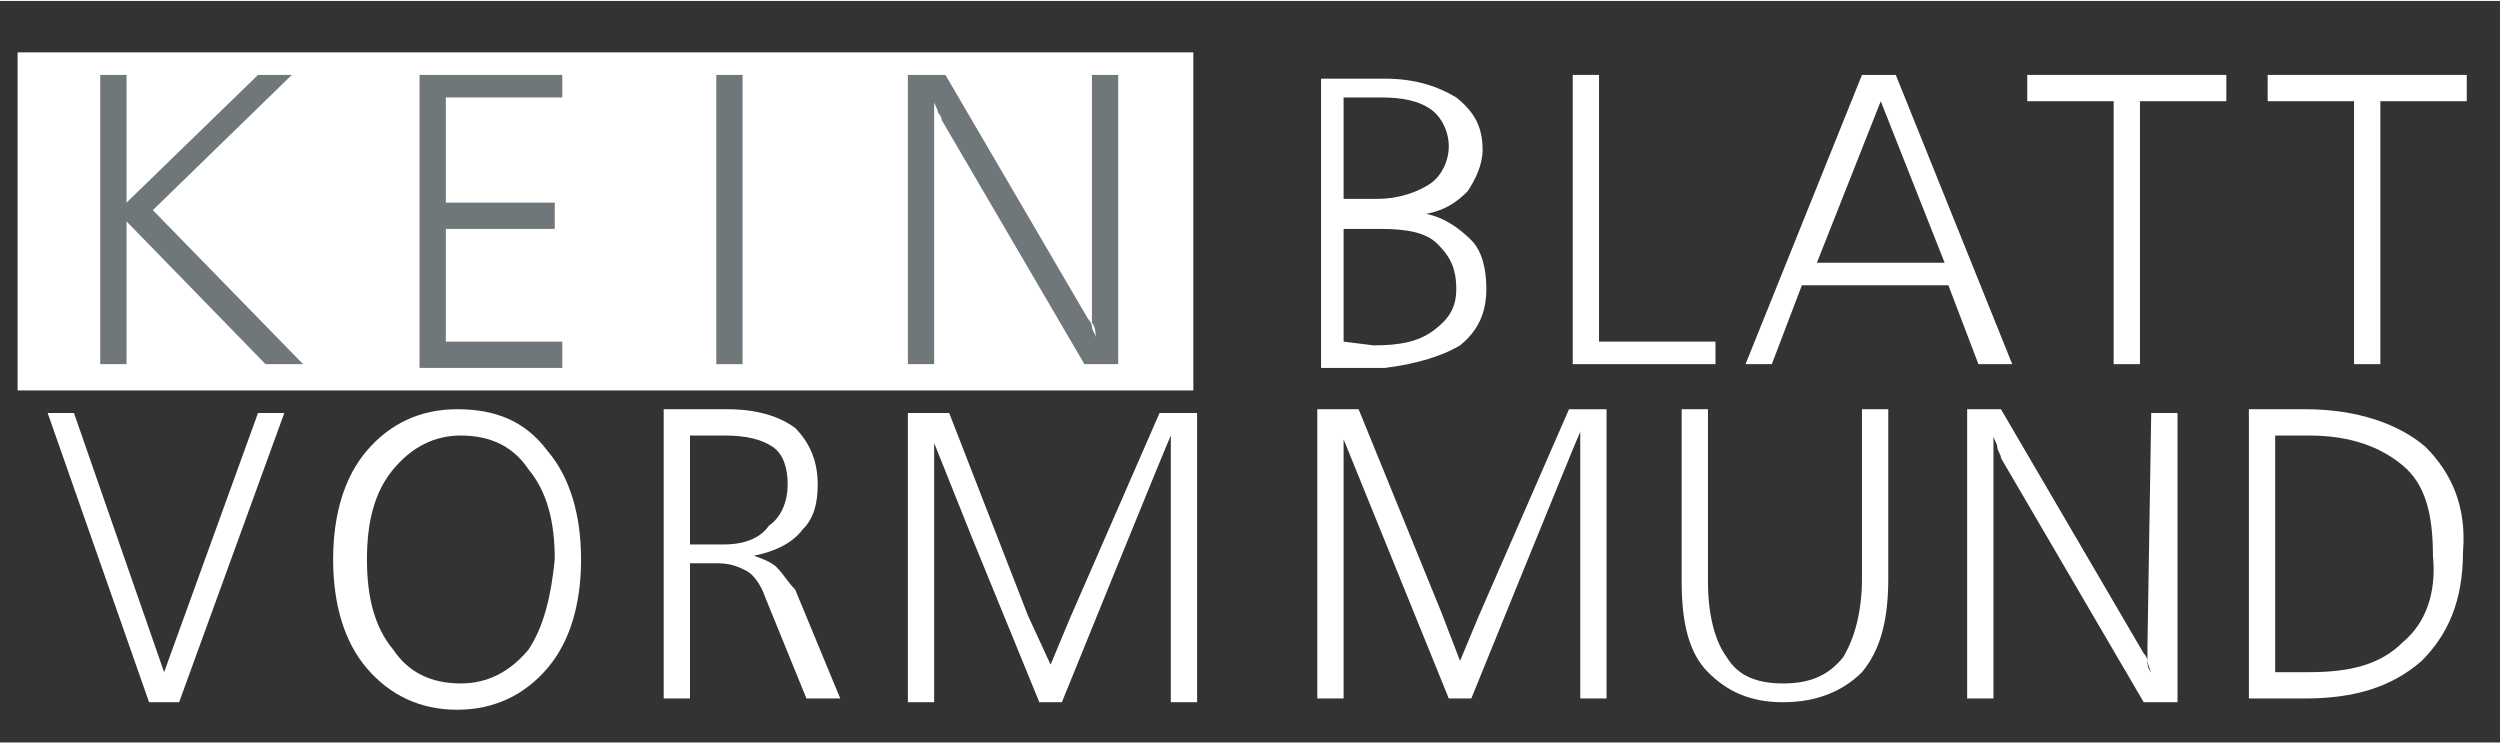 <?xml version="1.0" encoding="UTF-8" standalone="no"?>
<!-- Generator: Adobe Illustrator 22.1.0, SVG Export Plug-In . SVG Version: 6.00 Build 0)  -->
<svg xmlns:dc="http://purl.org/dc/elements/1.1/" xmlns:cc="http://creativecommons.org/ns#" xmlns:rdf="http://www.w3.org/1999/02/22-rdf-syntax-ns#" xmlns:svg="http://www.w3.org/2000/svg" xmlns="http://www.w3.org/2000/svg" xmlns:sodipodi="http://sodipodi.sourceforge.net/DTD/sodipodi-0.dtd" xmlns:inkscape="http://www.inkscape.org/namespaces/inkscape" width="380px" height="113px" x="0px" y="0px" viewBox="0 0 118 35" style="enable-background:new 0 0 118 35;" xml:space="preserve" id="svg247" sodipodi:docname="szw.svg" inkscape:version="0.92.3 (2405546, 2018-03-11)"><rect x="0" y="0" width="118" height="35" fill="#333333" stroke="none"/><defs id="defs251"></defs>
<style type="text/css" id="style188">
	.st0{display:none;}
	.st1{display:inline;}
	.st2{fill:#213A8F;}
	.st3{fill:#FFFFFF;}
	.st4{fill:#70777A;}
	.st5{font-family:'Lato-Regular';}
	.st6{font-size:6px;}
</style>
<g id="Ebene_2">
</g>
<g id="Ebene_1" transform="matrix(1.773,0,0,1.773,0.831,-13.175)">
	<g id="Ebene_1_1_" class="st0" style="display:none">
		<g class="st1" id="g193" style="display:inline">
			<rect x="-87" y="0" class="st2" width="550" height="35" id="rect191" style="fill:#213a8f"></rect>
		</g>
	</g>
	<g id="g242">
		<g id="g208">
			<rect y="8.8" class="st3" width="31.3" height="9" id="rect196" x="0" style="fill:#ffffff"></rect>
			<g id="g206">
				<path class="st4" d="m 2.2,9.4 h 0.7 v 3.4 L 6.4,9.4 h 0.9 l -3.7,3.6 4,4.1 h -1 L 2.9,13.3 v 3.8 H 2.2 Z" id="path198" inkscape:connector-curvature="0" style="fill:#70777a"></path>
				<path class="st4" d="m 10.7,9.4 h 3.8 V 10 h -3.1 v 2.8 h 2.9 v 0.7 h -2.9 v 3 h 3.1 v 0.7 h -3.8 z" id="path200" inkscape:connector-curvature="0" style="fill:#70777a"></path>
				<path class="st4" d="m 18.6,9.4 h 0.7 v 7.7 h -0.7 z" id="path202" inkscape:connector-curvature="0" style="fill:#70777a"></path>
				<path class="st4" d="m 23.8,9.4 h 0.9 l 3.8,6.5 c 0,0 0.1,0.1 0.1,0.2 0,0.1 0.1,0.2 0.1,0.3 0,-0.1 0,-0.3 -0.1,-0.4 0,-0.1 0,-0.2 0,-0.3 V 9.4 h 0.7 v 7.7 h -0.9 l -3.8,-6.5 c 0,-0.1 -0.1,-0.2 -0.1,-0.2 0,-0.1 -0.1,-0.2 -0.1,-0.3 0,0.2 0,0.3 0,0.4 0,0.1 0,0.2 0,0.2 v 6.4 H 23.7 V 9.4 Z" id="path204" inkscape:connector-curvature="0" style="fill:#70777a"></path>
			</g>
		</g>
		<g id="g220">
			<polygon class="st3" points="56.5,17.1 56.5,10.1 58.8,10.1 58.8,9.4 53.5,9.4 53.5,10.1 55.8,10.1 55.8,17.1 " id="polygon210" style="fill:#ffffff"></polygon>
			<polygon class="st3" points="62.2,17.1 62.9,17.1 62.9,10.1 65.2,10.1 65.2,9.4 59.9,9.4 59.9,10.1 62.2,10.1 " id="polygon212" style="fill:#ffffff"></polygon>
			<path class="st3" d="m 38.4,16.6 c 0.5,-0.4 0.7,-0.9 0.7,-1.5 0,-0.5 -0.1,-1 -0.4,-1.3 C 38.4,13.5 38,13.2 37.5,13.1 38,13 38.3,12.8 38.6,12.5 38.8,12.2 39,11.8 39,11.4 39,10.8 38.8,10.4 38.3,10 37.8,9.7 37.2,9.5 36.4,9.5 h -1.7 v 7.7 h 1.7 c 0.8,-0.1 1.5,-0.3 2,-0.6 z M 35.3,10 h 1 c 0.6,0 1,0.1 1.3,0.3 0.3,0.2 0.5,0.6 0.5,1 0,0.4 -0.2,0.8 -0.5,1 -0.3,0.2 -0.8,0.4 -1.4,0.4 h -0.9 c 0,0 0,-2.7 0,-2.7 z m 0,6.5 v -3 h 1 c 0.7,0 1.2,0.1 1.5,0.4 0.3,0.3 0.5,0.6 0.5,1.2 0,0.5 -0.2,0.8 -0.6,1.1 -0.4,0.3 -0.9,0.4 -1.6,0.4 z" id="path214" inkscape:connector-curvature="0" style="fill:#ffffff"></path>
			<polygon class="st3" points="41.4,9.4 41.4,17.1 45.2,17.1 45.2,16.5 42.1,16.5 42.1,9.4 " id="polygon216" style="fill:#ffffff"></polygon>
			<path class="st3" d="M 53.1,17.1 50,9.4 H 49.1 L 46,17.1 h 0.7 L 47.5,15 h 3.9 l 0.8,2.1 z m -5.2,-2.7 1.7,-4.3 1.7,4.3 z" id="path218" inkscape:connector-curvature="0" style="fill:#ffffff"></path>
		</g>
		<g id="g230">
			<path class="st3" d="m 56.7,24.6 c 0,0.1 0,0.2 0,0.3 0,0.1 0,0.2 0.1,0.4 -0.1,-0.1 -0.1,-0.2 -0.1,-0.3 0,-0.1 -0.1,-0.2 -0.1,-0.2 L 52.8,18.3 H 51.9 V 26 h 0.7 v -6.4 c 0,0 0,-0.1 0,-0.2 0,-0.1 0,-0.3 0,-0.4 0,0.1 0.1,0.2 0.1,0.3 0,0.1 0.1,0.2 0.1,0.3 l 3.8,6.5 h 0.9 v -7.7 h -0.7 z" id="path222" inkscape:connector-curvature="0" style="fill:#ffffff"></path>
			<path class="st3" d="m 64.1,19.3 c -0.7,-0.6 -1.8,-1 -3.2,-1 H 59.4 V 26 h 1.5 c 1.3,0 2.3,-0.3 3.1,-1 0.7,-0.7 1.1,-1.6 1.1,-2.9 0.1,-1.2 -0.3,-2.1 -1,-2.8 z m -0.6,5.2 c -0.6,0.6 -1.4,0.8 -2.5,0.8 H 60.1 V 19 H 61 c 1.1,0 1.9,0.3 2.5,0.8 0.6,0.5 0.8,1.3 0.8,2.4 0.1,1 -0.2,1.8 -0.8,2.3 z" id="path224" inkscape:connector-curvature="0" style="fill:#ffffff"></path>
			<path class="st3" d="m 49.1,22.8 c 0,0.9 -0.2,1.6 -0.5,2.1 -0.4,0.5 -0.9,0.7 -1.6,0.7 -0.7,0 -1.2,-0.2 -1.5,-0.7 -0.3,-0.4 -0.5,-1.1 -0.5,-2 v -4.6 h -0.7 v 4.6 c 0,1.1 0.2,1.9 0.7,2.4 0.5,0.5 1.1,0.8 2,0.8 0.9,0 1.6,-0.3 2.1,-0.8 0.5,-0.6 0.7,-1.4 0.7,-2.5 v -4.5 h -0.7 z" id="path226" inkscape:connector-curvature="0" style="fill:#ffffff"></path>
			<path class="st3" d="m 38.9,23.8 v 0 L 38.4,25 37.9,23.7 35.7,18.3 H 34.6 V 26 h 0.7 v -6.9 l 2.8,6.9 h 0.6 c 0,0 2.8,-6.9 2.9,-7.1 v 0.1 0.1 0.4 6.5 h 0.1 0.6 v -7.7 h -1 z" id="path228" inkscape:connector-curvature="0" style="fill:#ffffff"></path>
		</g>
		<g id="g240">
			<polygon class="st3" points="3.5,26.1 4.3,26.1 7.1,18.4 6.4,18.4 3.9,25.3 1.5,18.4 0.8,18.4 " id="polygon232" style="fill:#ffffff"></polygon>
			<path class="st3" d="m 11.7,18.3 c -1,0 -1.8,0.4 -2.4,1.1 -0.6,0.7 -0.9,1.7 -0.9,2.9 0,1.2 0.3,2.2 0.9,2.9 0.6,0.7 1.4,1.1 2.4,1.1 1,0 1.8,-0.4 2.4,-1.1 0.6,-0.7 0.9,-1.7 0.9,-2.9 0,-1.2 -0.3,-2.2 -0.9,-2.9 -0.6,-0.8 -1.4,-1.1 -2.4,-1.1 z m 1.9,6.4 c -0.5,0.6 -1.1,0.9 -1.8,0.9 -0.8,0 -1.4,-0.3 -1.8,-0.9 -0.5,-0.6 -0.7,-1.4 -0.7,-2.4 0,-1 0.2,-1.8 0.7,-2.4 0.5,-0.6 1.1,-0.9 1.8,-0.9 0.8,0 1.4,0.3 1.8,0.9 0.5,0.6 0.7,1.4 0.7,2.4 -0.1,1 -0.3,1.8 -0.7,2.4 z" id="path234" inkscape:connector-curvature="0" style="fill:#ffffff"></path>
			<path class="st3" d="m 20.2,22.5 c -0.1,-0.1 -0.3,-0.2 -0.6,-0.3 0.5,-0.1 1,-0.3 1.3,-0.7 0.3,-0.3 0.4,-0.7 0.4,-1.2 0,-0.6 -0.2,-1.1 -0.6,-1.5 -0.4,-0.3 -1,-0.5 -1.8,-0.5 H 17.2 V 26 h 0.7 v -3.6 h 0.7 c 0.4,0 0.6,0.1 0.8,0.2 0.2,0.1 0.4,0.4 0.5,0.7 L 21,26 h 0.9 L 20.7,23.1 C 20.5,22.9 20.4,22.7 20.2,22.5 Z M 18.8,21.9 H 17.9 V 19 h 0.9 c 0.6,0 1,0.1 1.3,0.3 0.3,0.2 0.4,0.6 0.4,1 0,0.5 -0.2,0.9 -0.5,1.1 -0.2,0.3 -0.6,0.5 -1.2,0.5 z" id="path236" inkscape:connector-curvature="0" style="fill:#ffffff"></path>
			<path class="st3" d="m 28,23.9 v 0 l -0.5,1.2 -0.6,-1.3 -2.1,-5.4 h -1.1 v 7.7 h 0.7 v -6.9 l 1,2.5 1.8,4.4 h 0.6 c 0,0 2.8,-6.9 2.9,-7.1 v 7.1 h 0.7 v -7.7 h -1 z" id="path238" inkscape:connector-curvature="0" style="fill:#ffffff"></path>
		</g>
	</g>
	
</g>
</svg>
